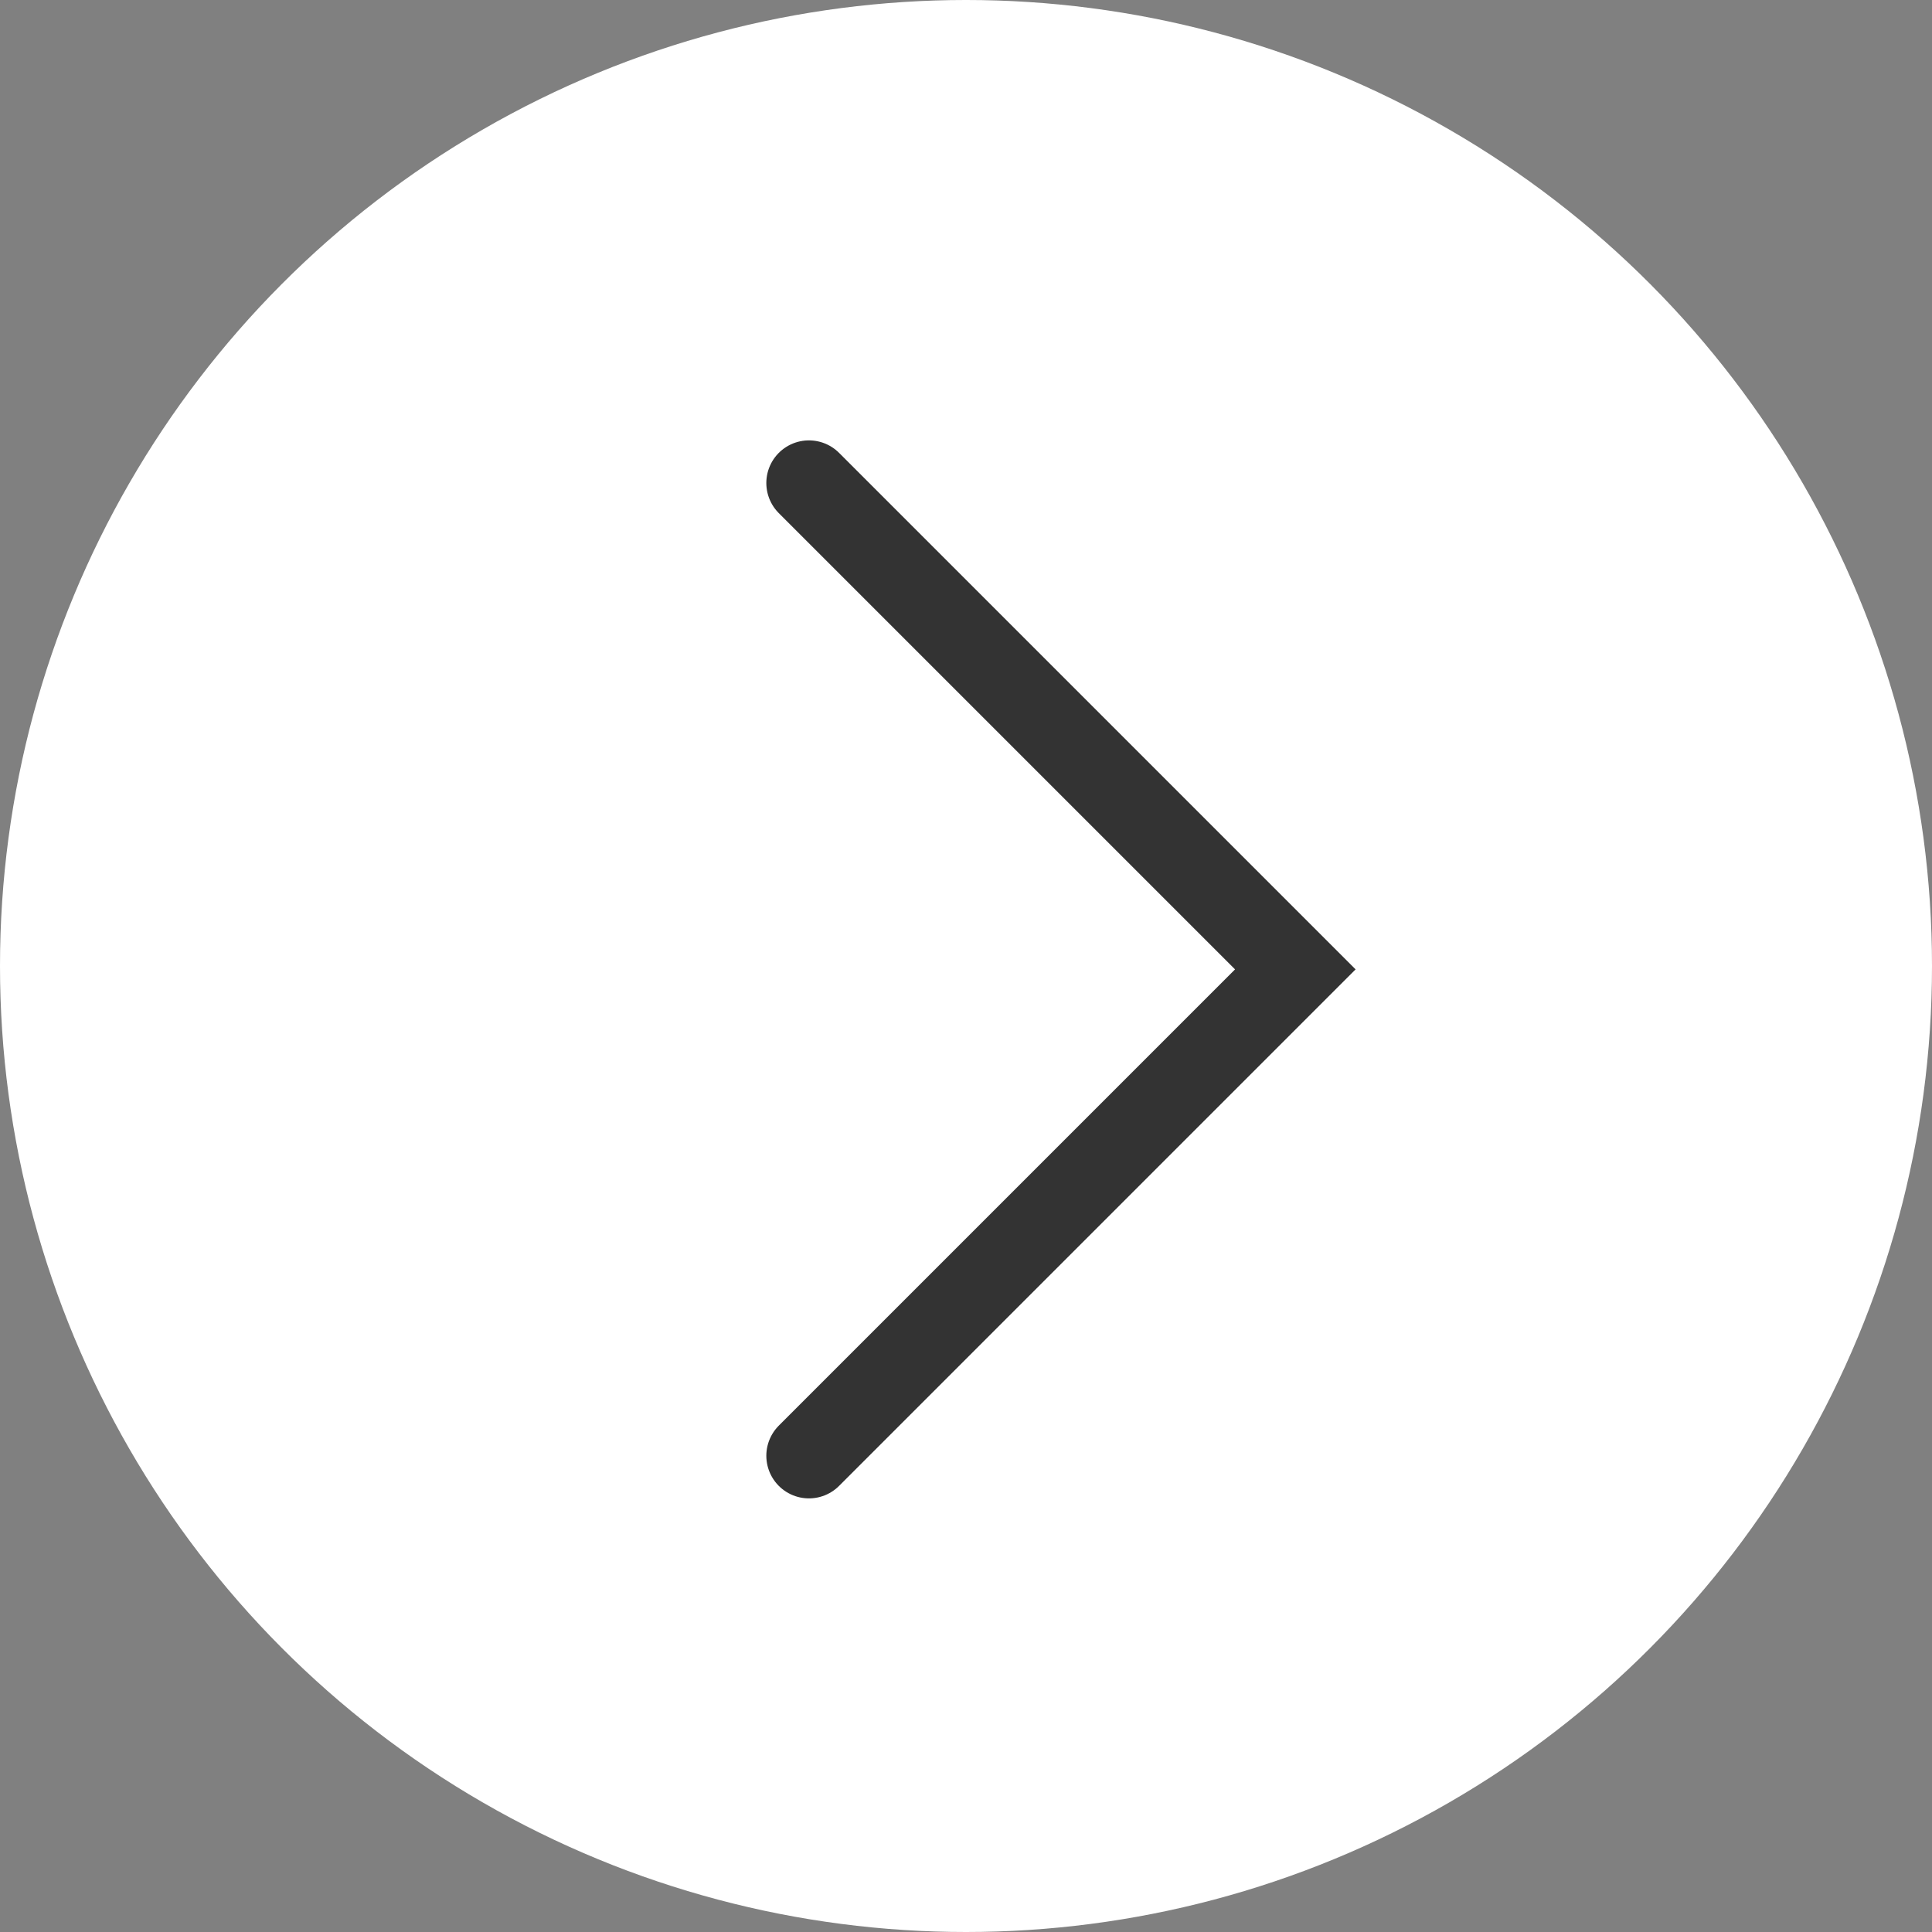 <svg width="68" height="68" viewBox="0 0 68 68" fill="none" xmlns="http://www.w3.org/2000/svg">
<rect x="0" y="0" width="68" height="68" fill="#808080" stroke="none"/>
<circle cx="34" cy="34" r="34" transform="matrix(-1 0 0 1 68 0)" fill="white"/>
<path d="M28.472 17L45.591 34.119L28.472 51.238" stroke="#333333" stroke-width="3" stroke-linecap="round"/>
</svg>
